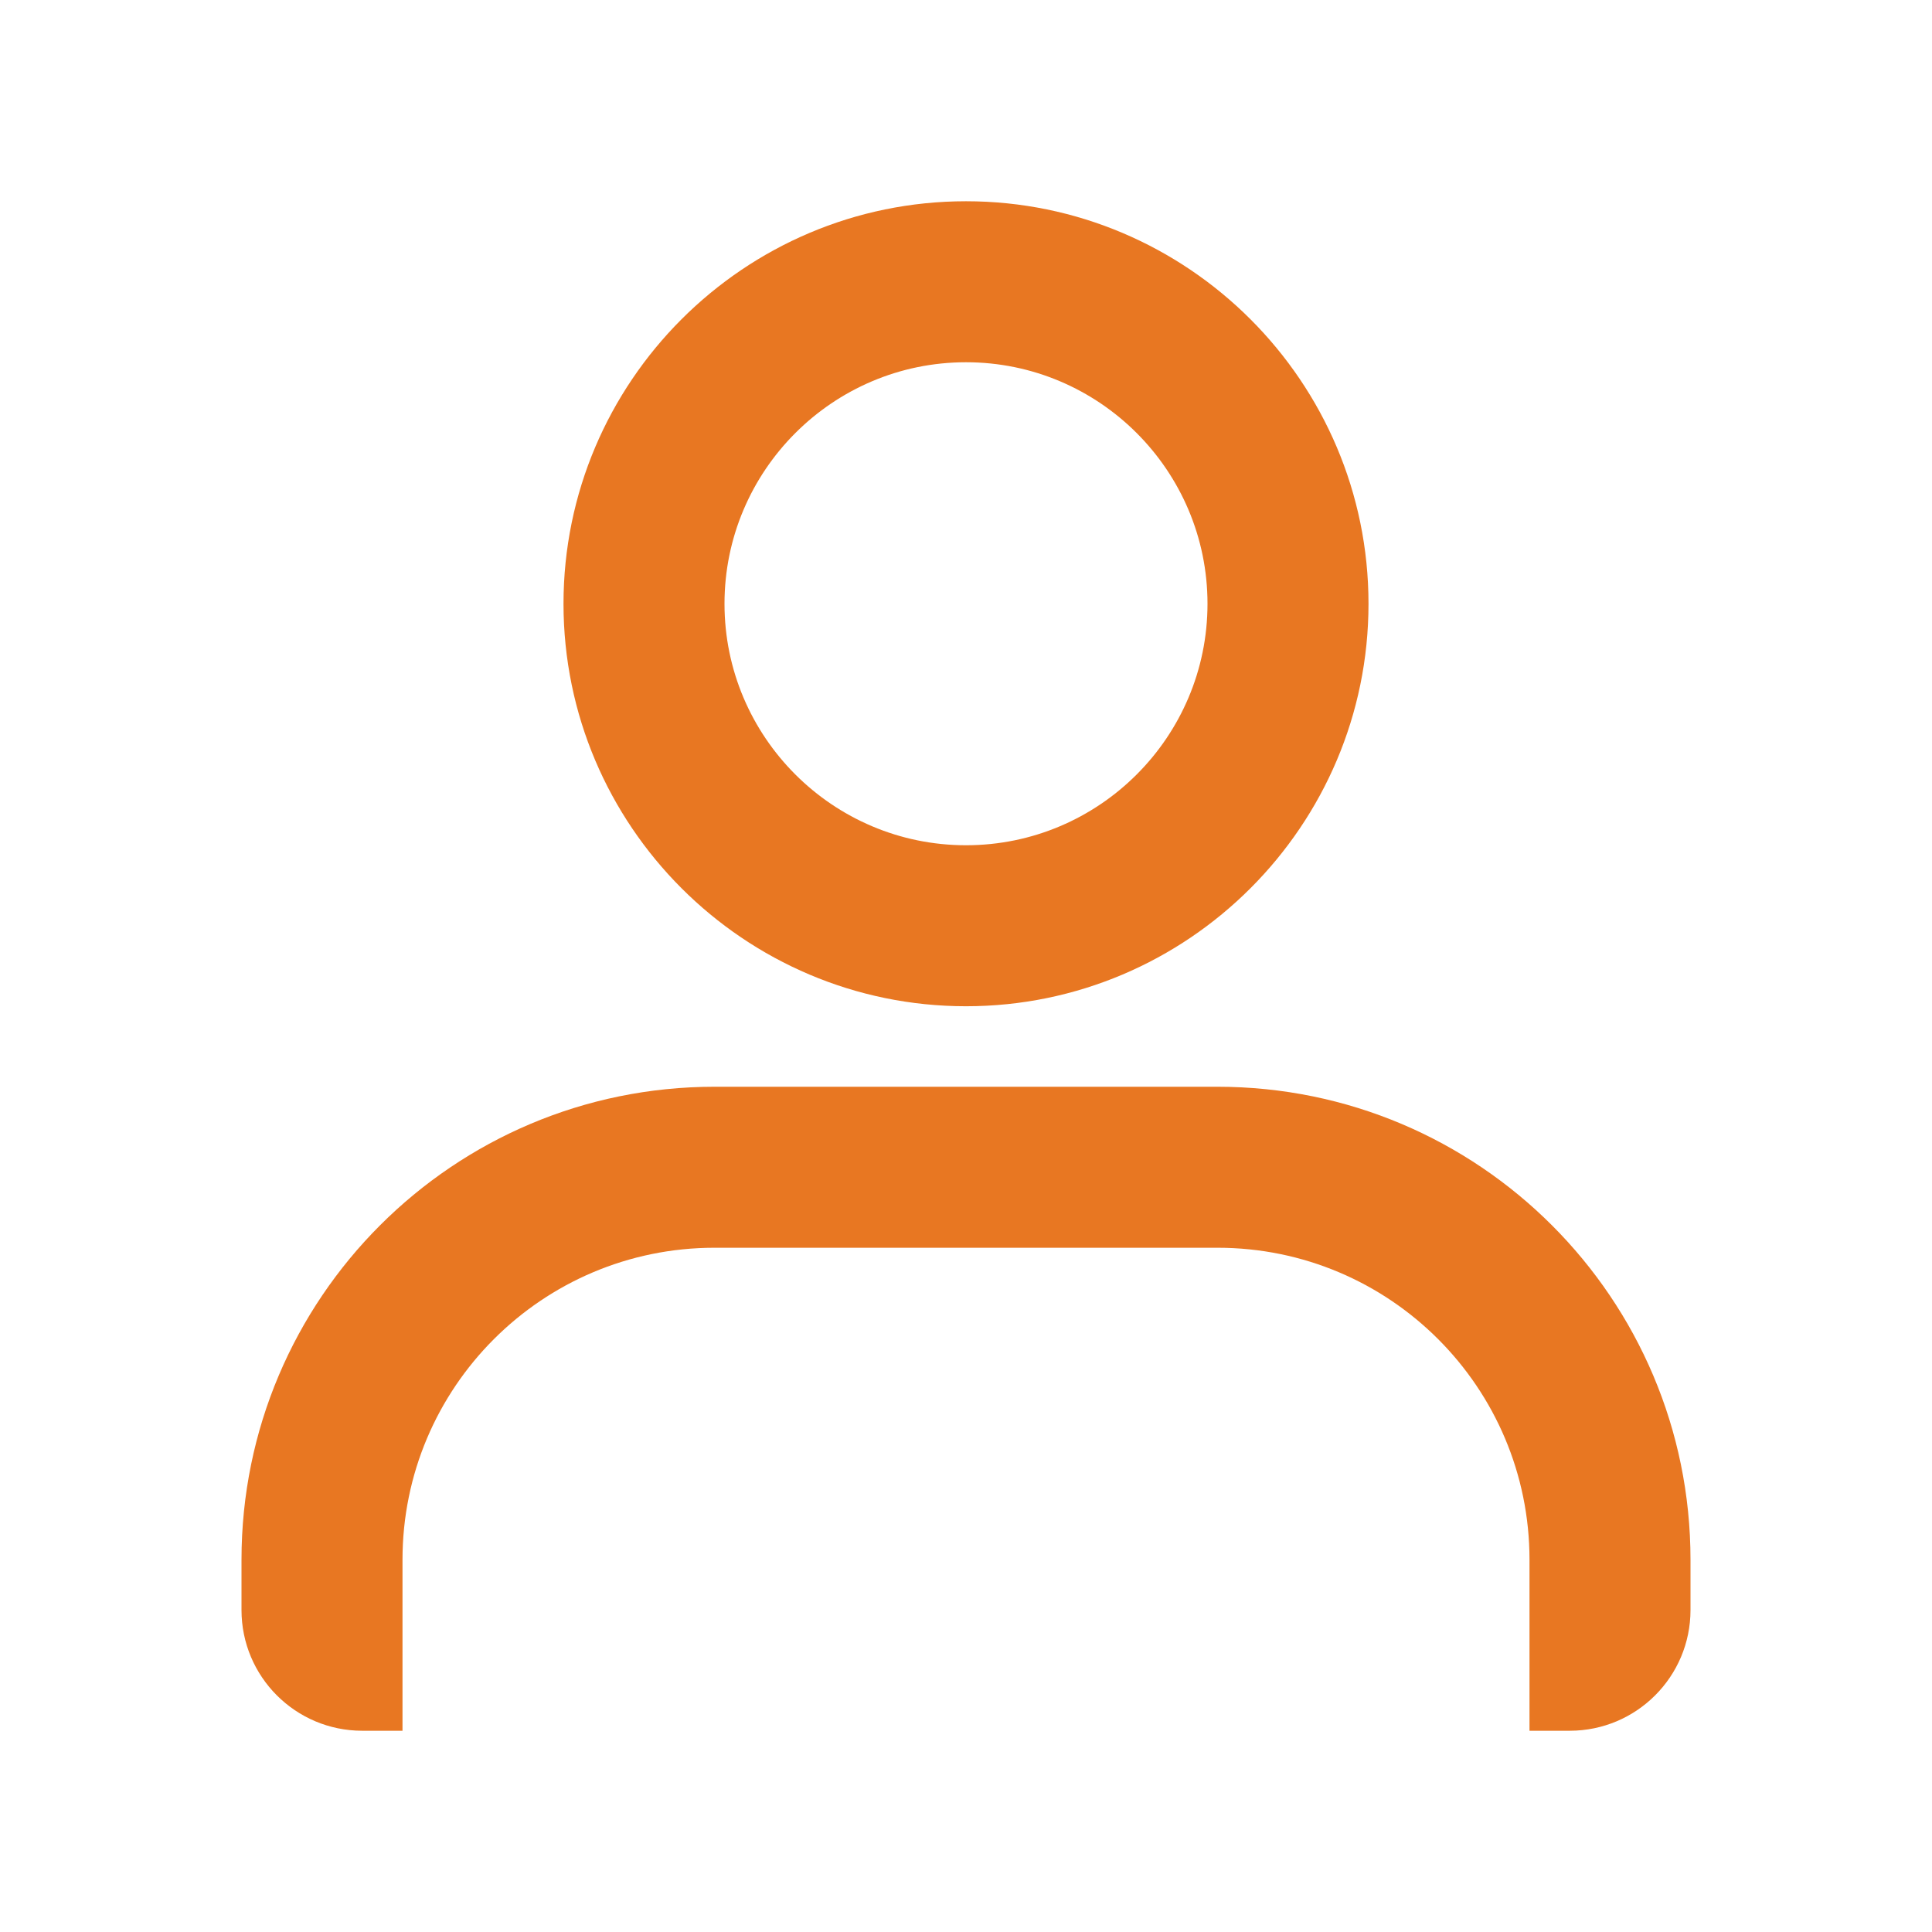 <svg width="24" height="24" viewBox="0 0 24 24" fill="none" xmlns="http://www.w3.org/2000/svg">
<path fill-rule="evenodd" clip-rule="evenodd" d="M12 4.5C10.346 4.5 9 5.846 9 7.5C9 9.155 10.346 10.5 12 10.5C13.655 10.5 15 9.155 15 7.5C15 5.846 13.655 4.5 12 4.5ZM12 12.5C9.243 12.5 7 10.257 7 7.5C7 4.743 9.243 2.5 12 2.5C14.757 2.5 17 4.743 17 7.5C17 10.257 14.757 12.5 12 12.5ZM19.5 21.5H19V19.376C19 17.235 17.265 15.5 15.124 15.5H8.876C6.736 15.5 5 17.235 5 19.376V21.5H4.5C3.671 21.5 3 20.828 3 20V19.376C3 16.131 5.631 13.5 8.876 13.5H15.124C18.369 13.5 21 16.131 21 19.376V20C21 20.828 20.328 21.5 19.5 21.5Z" fill="#E87722"/>
</svg>

